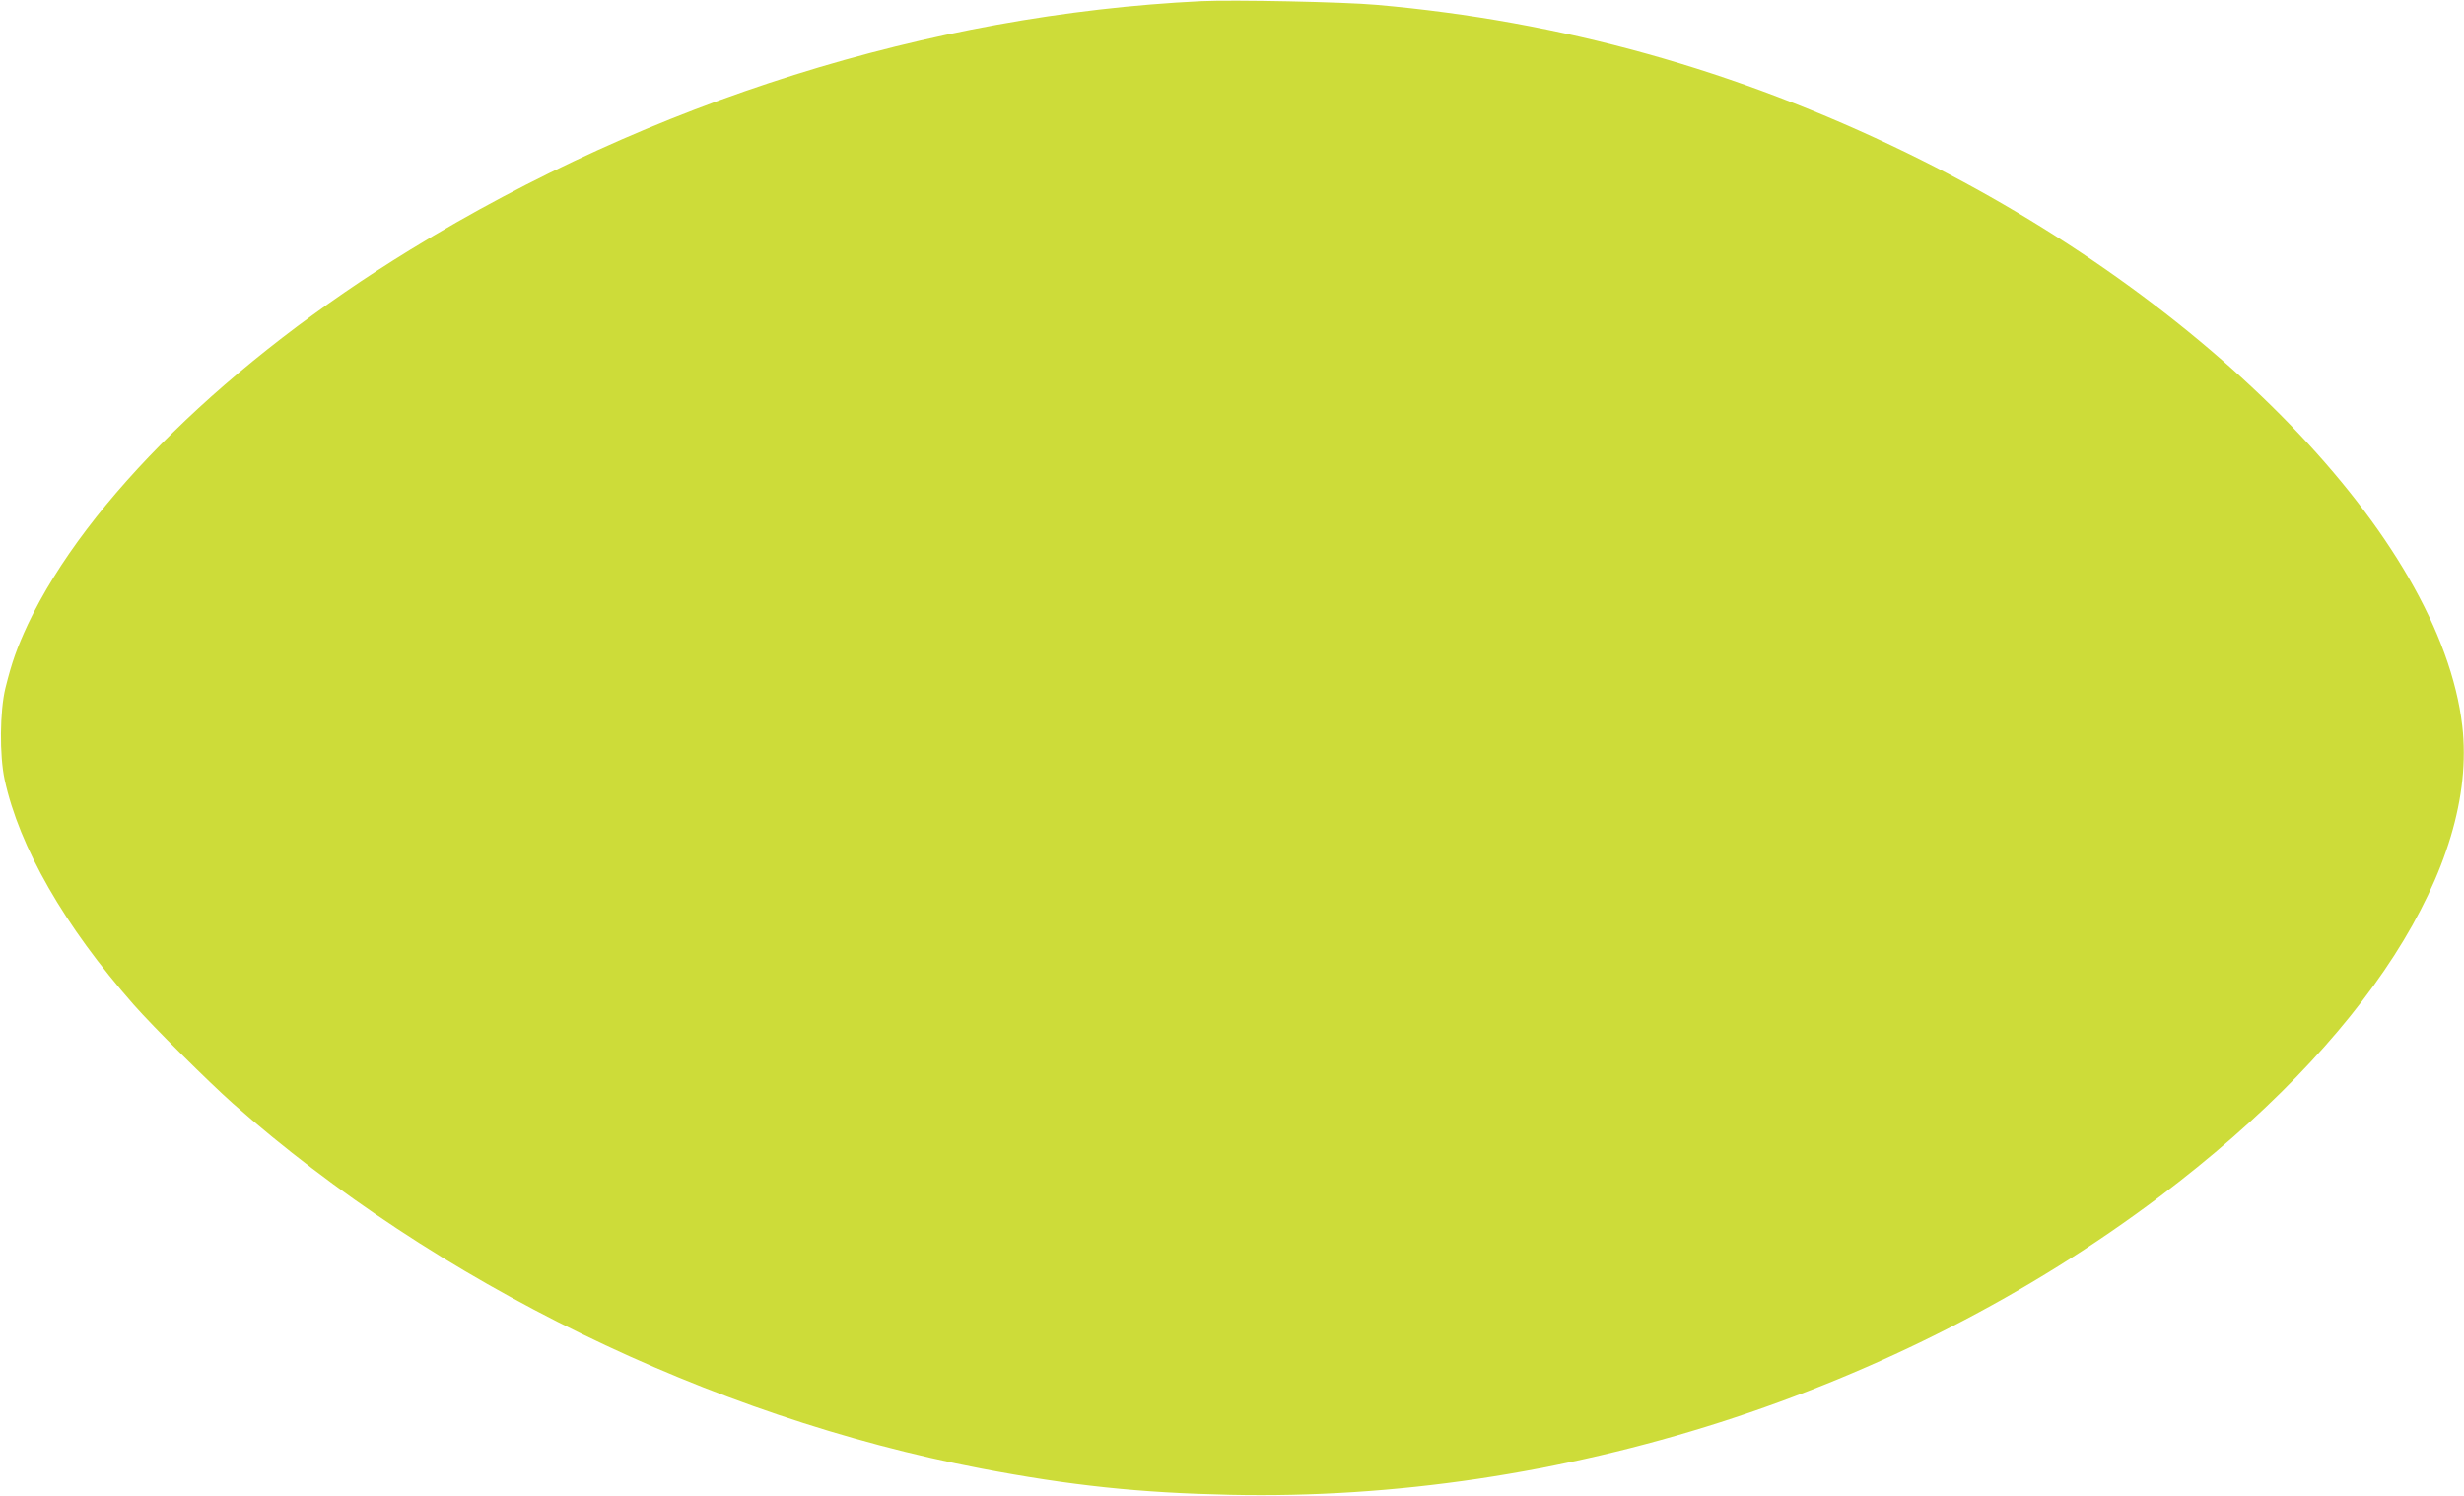 <?xml version="1.0" standalone="no"?>
<!DOCTYPE svg PUBLIC "-//W3C//DTD SVG 20010904//EN"
 "http://www.w3.org/TR/2001/REC-SVG-20010904/DTD/svg10.dtd">
<svg version="1.0" xmlns="http://www.w3.org/2000/svg"
 width="1280pt" height="777pt" viewBox="0 0 1280 777"
 preserveAspectRatio="xMidYMid meet">
<g transform="translate(0,777) scale(0.1,-0.1)"
fill="#cddc39" stroke="none">
<path d="M6240 7764 c-1413 -69 -2855 -522 -4108 -1291 -943 -578 -1684 -1305
-1987 -1946 -57 -123 -83 -195 -117 -332 -29 -120 -31 -349 -4 -475 76 -351
311 -761 671 -1170 102 -116 387 -399 515 -513 1056 -932 2477 -1626 3885
-1896 465 -89 825 -127 1295 -137 1713 -37 3474 528 4830 1550 1068 805 1655
1719 1571 2445 -114 974 -1313 2211 -2886 2977 -885 431 -1796 685 -2755 769
-166 15 -746 27 -910 19z"/>
</g>
</svg>
